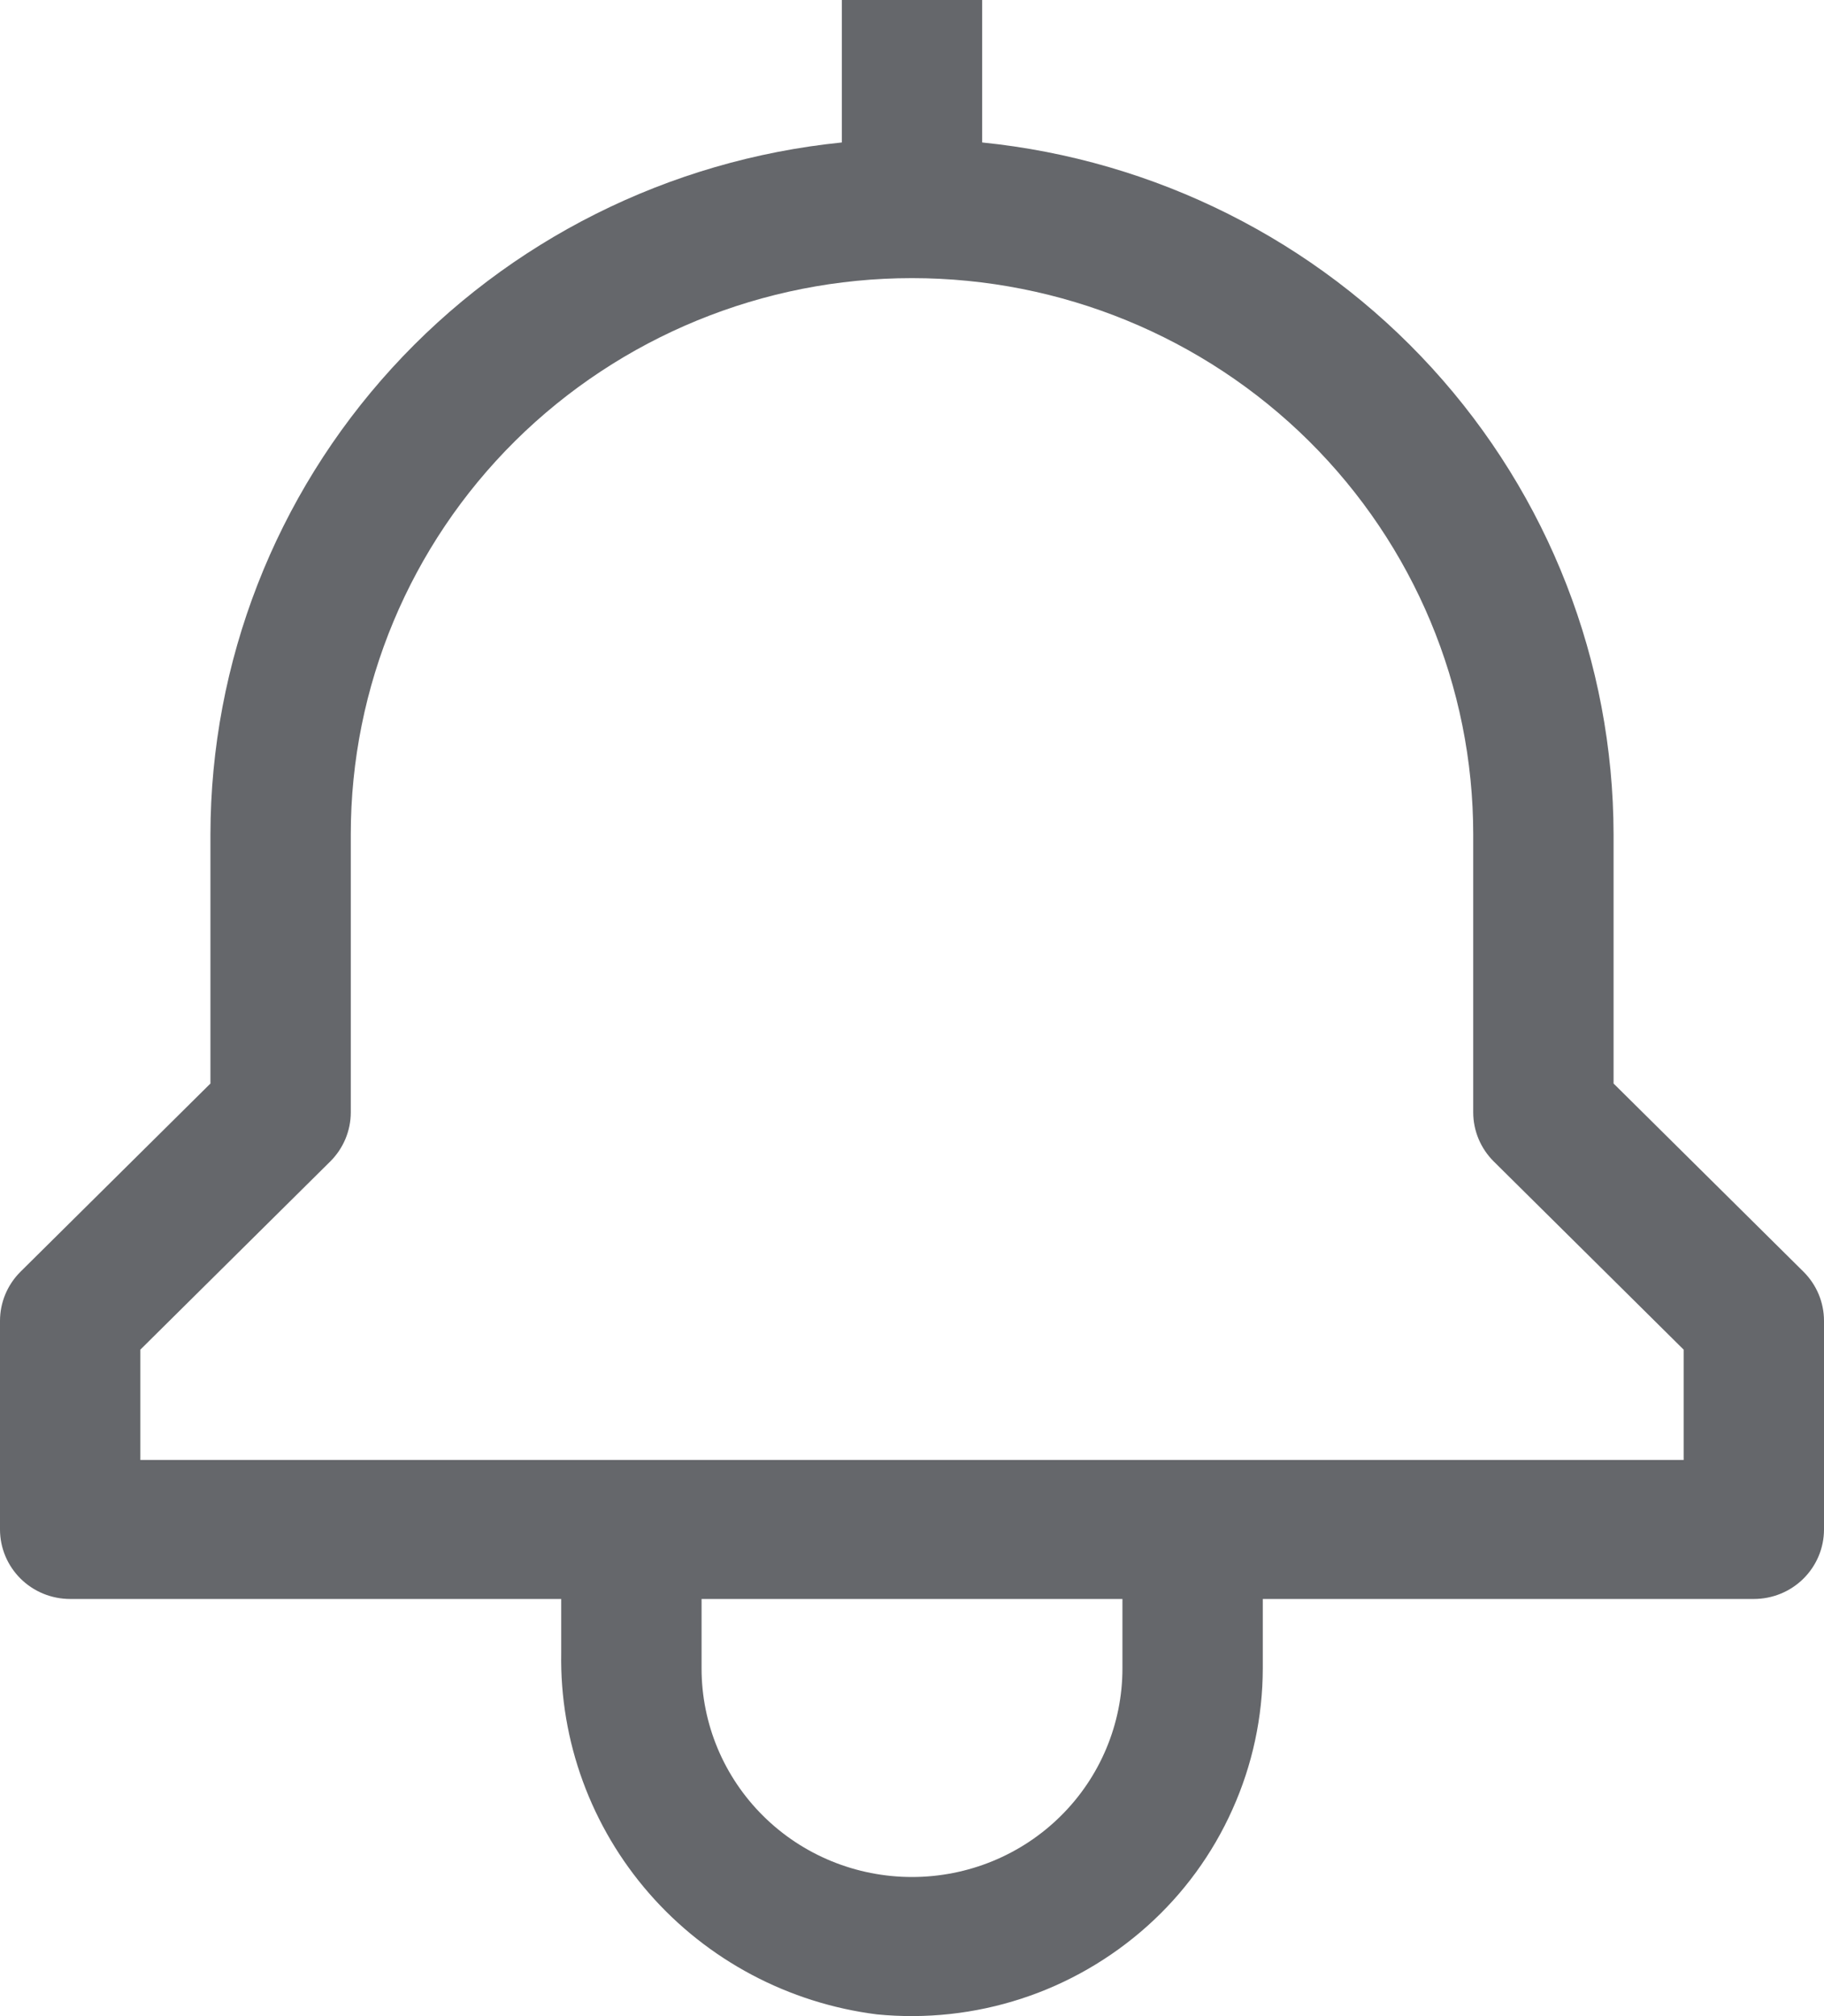 <svg width="19" height="21" viewBox="0 0 19 21" fill="none" xmlns="http://www.w3.org/2000/svg">
<path d="M18.786 13.246L16.808 11.286V8.69C16.805 6.895 16.132 5.165 14.917 3.834C13.702 2.503 12.032 1.666 10.231 1.484V0H8.769V1.484C6.968 1.666 5.298 2.503 4.083 3.834C2.868 5.165 2.195 6.895 2.192 8.69V11.286L0.214 13.246C0.077 13.382 4.13889e-05 13.566 0 13.758V15.931C0 16.123 0.077 16.307 0.214 16.443C0.351 16.579 0.537 16.655 0.731 16.655H5.846V17.218C5.83 18.136 6.157 19.029 6.763 19.723C7.37 20.418 8.215 20.866 9.135 20.982C9.643 21.032 10.156 20.976 10.64 20.818C11.125 20.66 11.571 20.402 11.95 20.063C12.329 19.724 12.631 19.31 12.838 18.847C13.046 18.385 13.153 17.885 13.154 17.379V16.655H18.269C18.463 16.655 18.649 16.579 18.786 16.443C18.923 16.307 19 16.123 19 15.931V13.758C19 13.566 18.923 13.382 18.786 13.246ZM11.692 17.379C11.692 17.955 11.461 18.508 11.05 18.915C10.639 19.323 10.081 19.551 9.5 19.551C8.919 19.551 8.361 19.323 7.95 18.915C7.539 18.508 7.308 17.955 7.308 17.379V16.655H11.692V17.379ZM17.538 15.207H1.462V14.058L3.44 12.098C3.577 11.962 3.654 11.778 3.654 11.586V8.69C3.654 7.153 4.27 5.68 5.366 4.593C6.463 3.507 7.949 2.897 9.5 2.897C11.05 2.897 12.537 3.507 13.634 4.593C14.73 5.68 15.346 7.153 15.346 8.69V11.586C15.346 11.778 15.423 11.962 15.56 12.098L17.538 14.058V15.207Z" fill="#65676B"/>
</svg>
